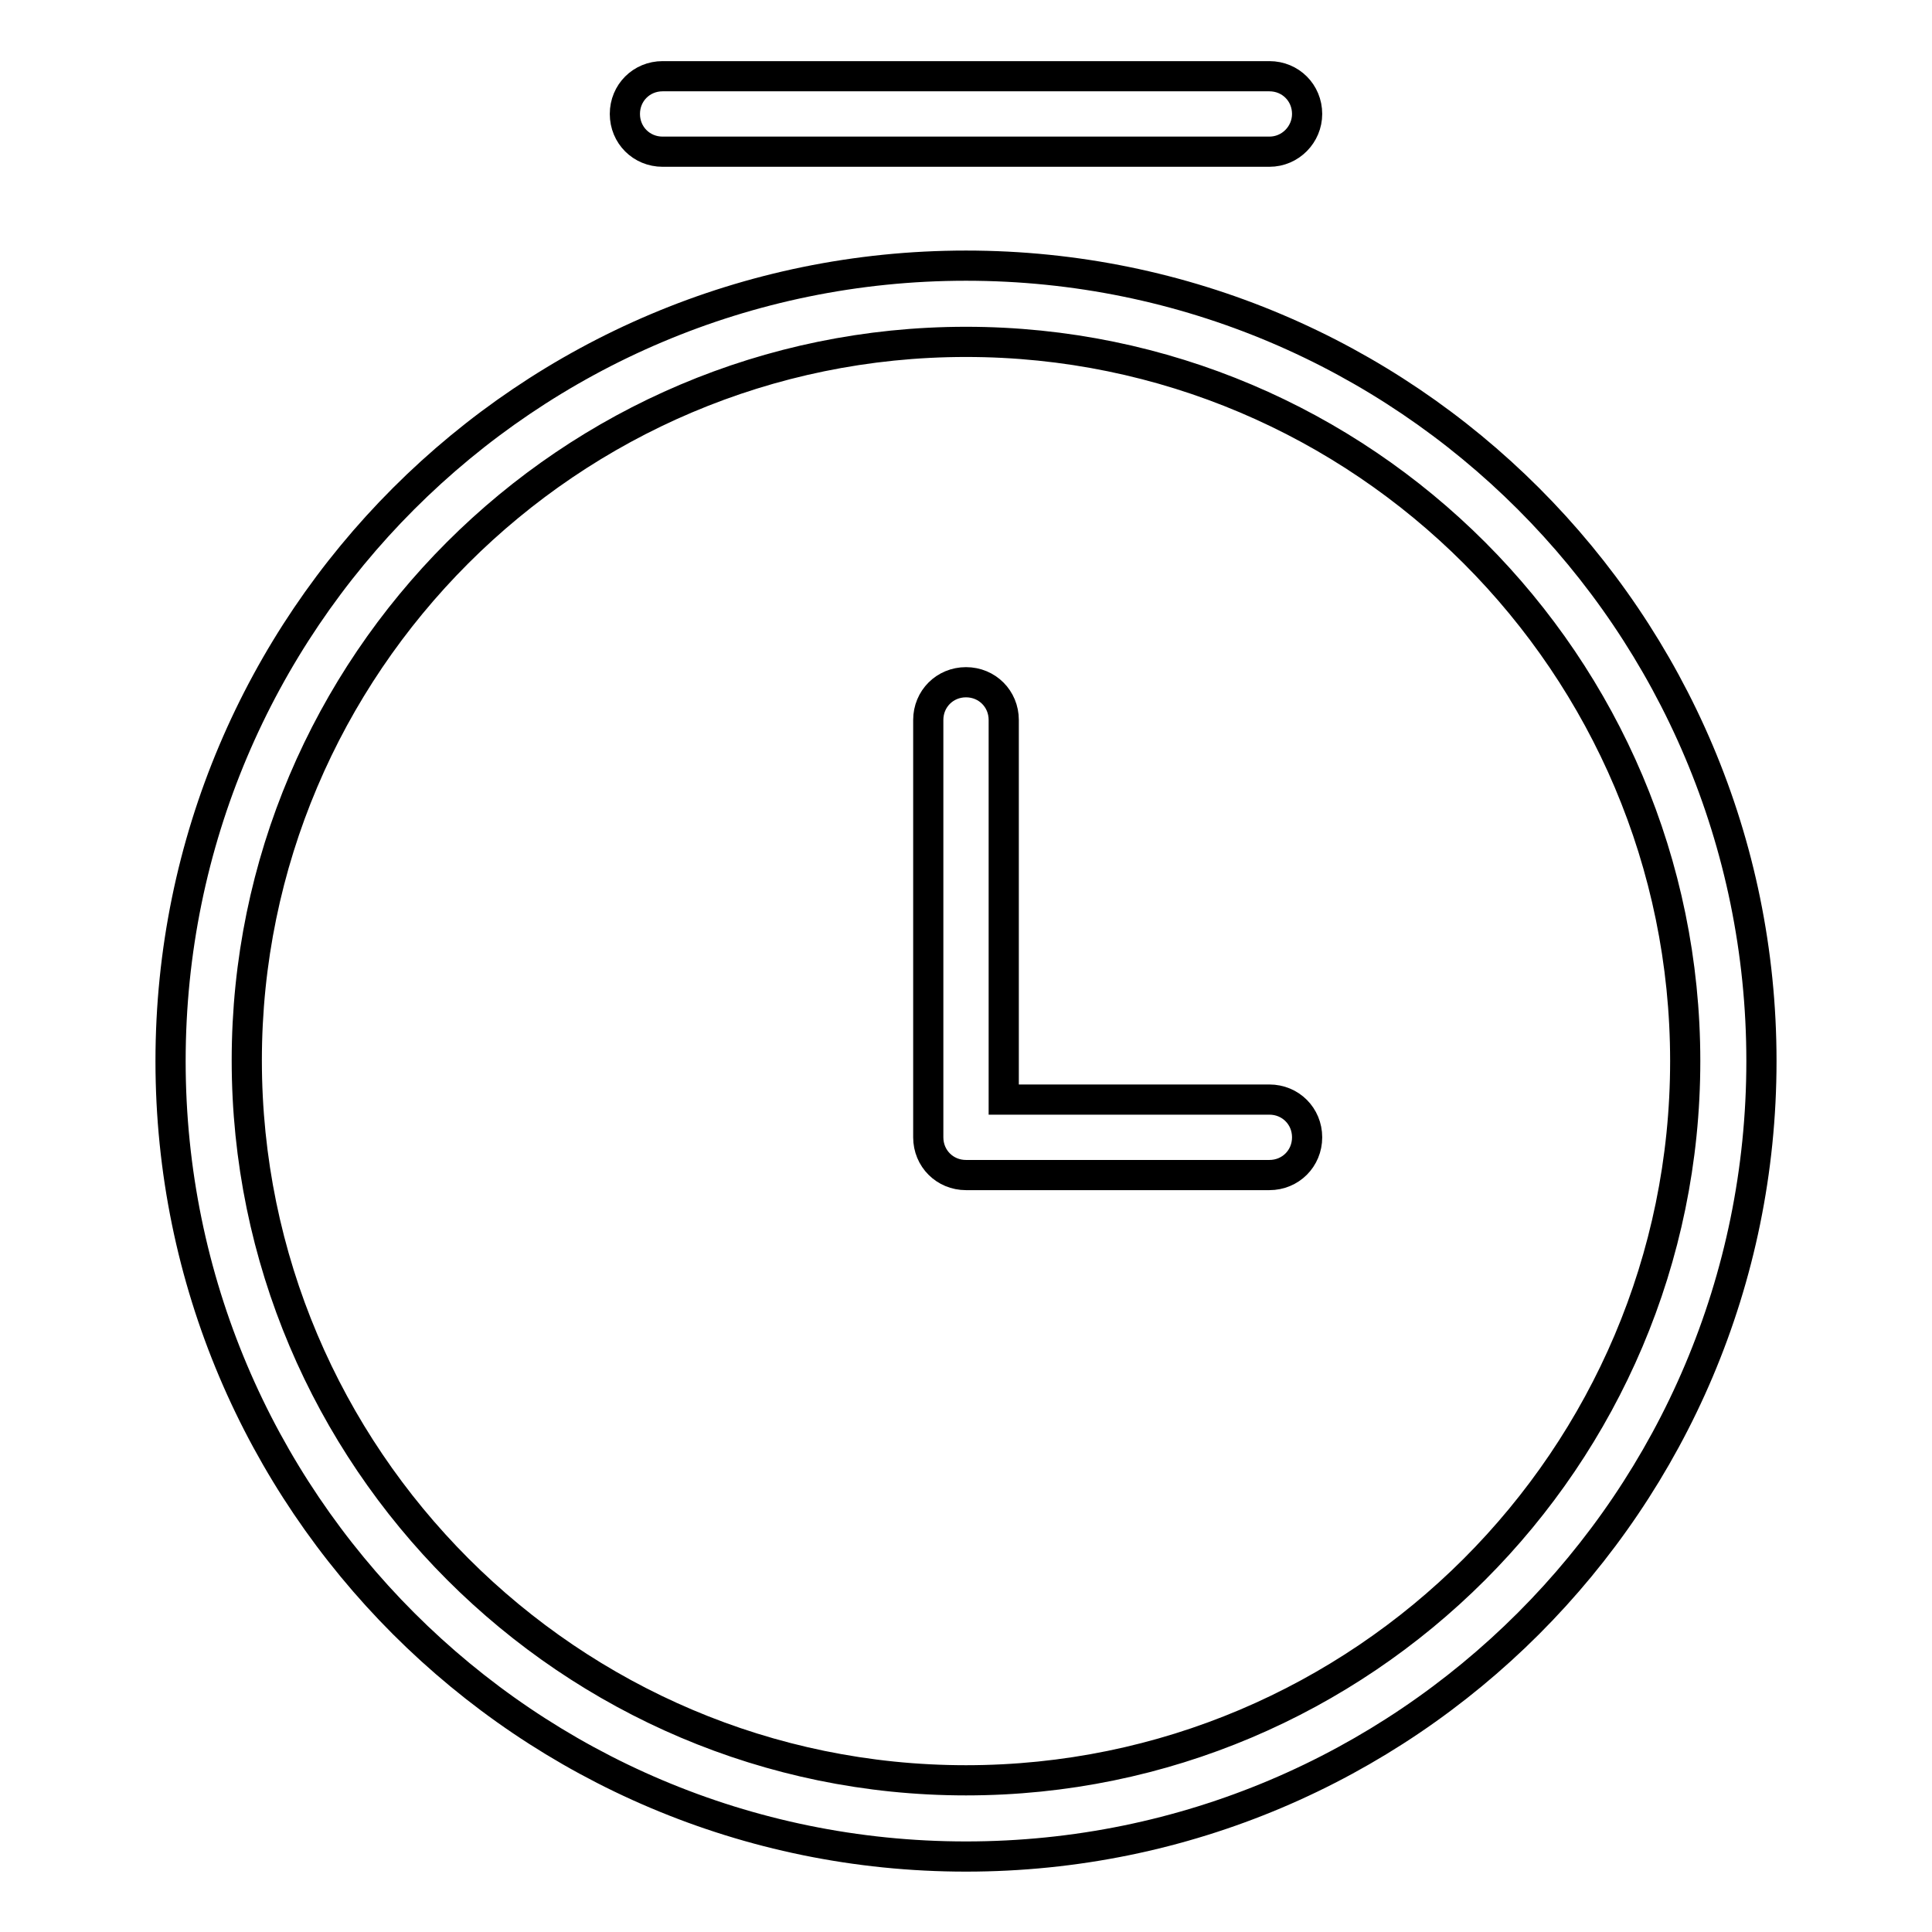 <?xml version="1.0" encoding="utf-8"?>
<!-- Svg Vector Icons : http://www.onlinewebfonts.com/icon -->
<!DOCTYPE svg PUBLIC "-//W3C//DTD SVG 1.1//EN" "http://www.w3.org/Graphics/SVG/1.1/DTD/svg11.dtd">
<svg version="1.1" xmlns="http://www.w3.org/2000/svg" xmlns:xlink="http://www.w3.org/1999/xlink" x="0px" y="0px" viewBox="0 0 256 256" enable-background="new 0 0 256 256" xml:space="preserve">
<g> <path stroke-width="4" fill-opacity="0" stroke="#000000"  d="M168.2,20.1H87.8c-2.8,0-5-2.2-5-5c0-2.8,2.2-5,5-5h80.4c2.8,0,5,2.2,5,5C173.2,17.8,171,20.1,168.2,20.1 L168.2,20.1z M168.2,155.7H128c-2.8,0-5-2.2-5-5V95.4c0-2.8,2.2-5,5-5s5,2.2,5,5v50.3h35.2c2.8,0,5,2.2,5,5 C173.2,153.5,171,155.7,168.2,155.7L168.2,155.7z"/> <path stroke-width="4" fill-opacity="0" stroke="#000000"  d="M128,45.3c52.6,0,95.3,42.8,95.3,95.3c0,52.6-42.8,95.3-95.3,95.3s-95.3-42.8-95.3-95.4 C32.7,88.1,75.4,45.3,128,45.3 M128,35.2c-58.2,0-105.4,47.2-105.4,105.4C22.6,198.8,69.8,246,128,246 c58.2,0,105.4-47.2,105.4-105.4C233.4,82.4,186.2,35.2,128,35.2z"/></g>
</svg>